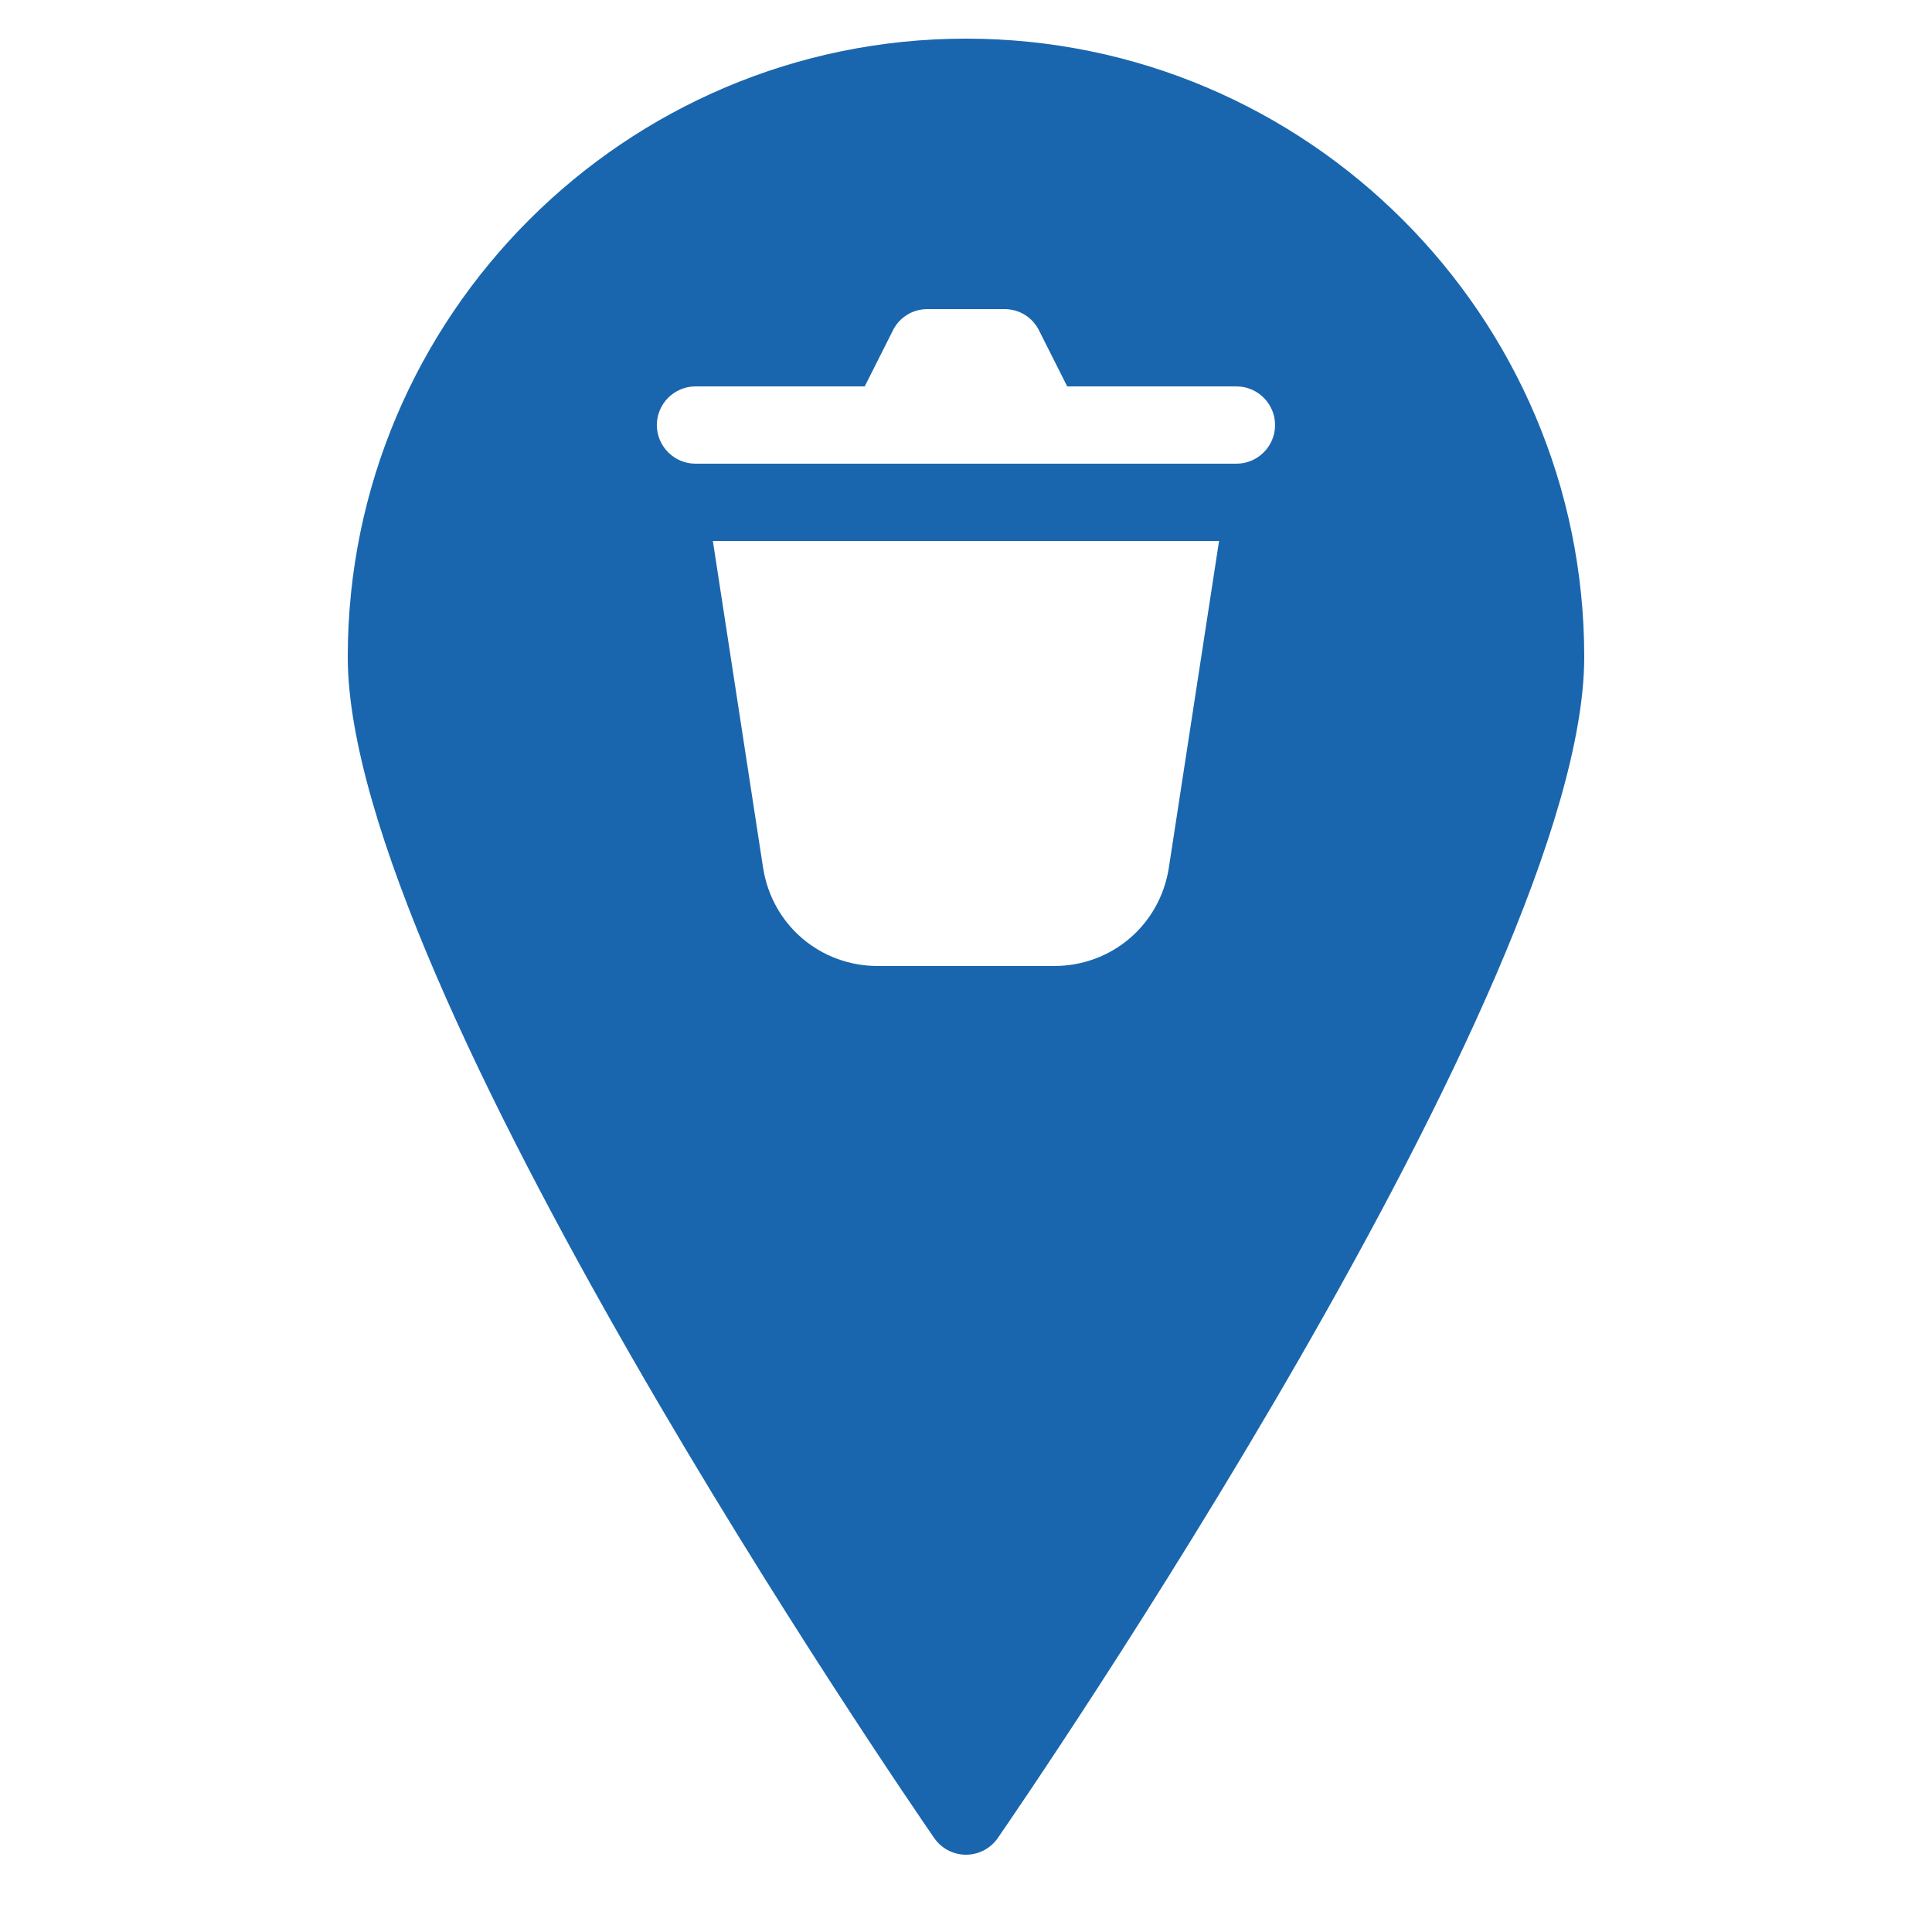<svg width="50" height="50" viewBox="0 0 50 50" fill="none" xmlns="http://www.w3.org/2000/svg">
<path d="M41 17C41 25.498 26.442 46.671 25.823 47.568C25.635 47.839 25.328 48 25 48C24.672 48 24.364 47.839 24.177 47.568C23.557 46.671 9 25.498 9 17C9 8.178 16.177 1 25 1C33.823 1 41 8.178 41 17ZM19.749 22.46C19.979 23.93 21.219 25 22.719 25H27.279C28.779 25 30.019 23.93 30.249 22.46L31.549 14H18.449L19.749 22.46ZM31.999 10H27.619L26.889 8.55C26.719 8.21 26.379 8 25.999 8H23.999C23.619 8 23.279 8.21 23.109 8.55L22.379 10H17.999C17.449 10 16.999 10.45 16.999 11C16.999 11.55 17.449 12 17.999 12H31.999C32.549 12 32.999 11.55 32.999 11C32.999 10.45 32.549 10 31.999 10Z" fill="#1A66AE"/>
</svg>
